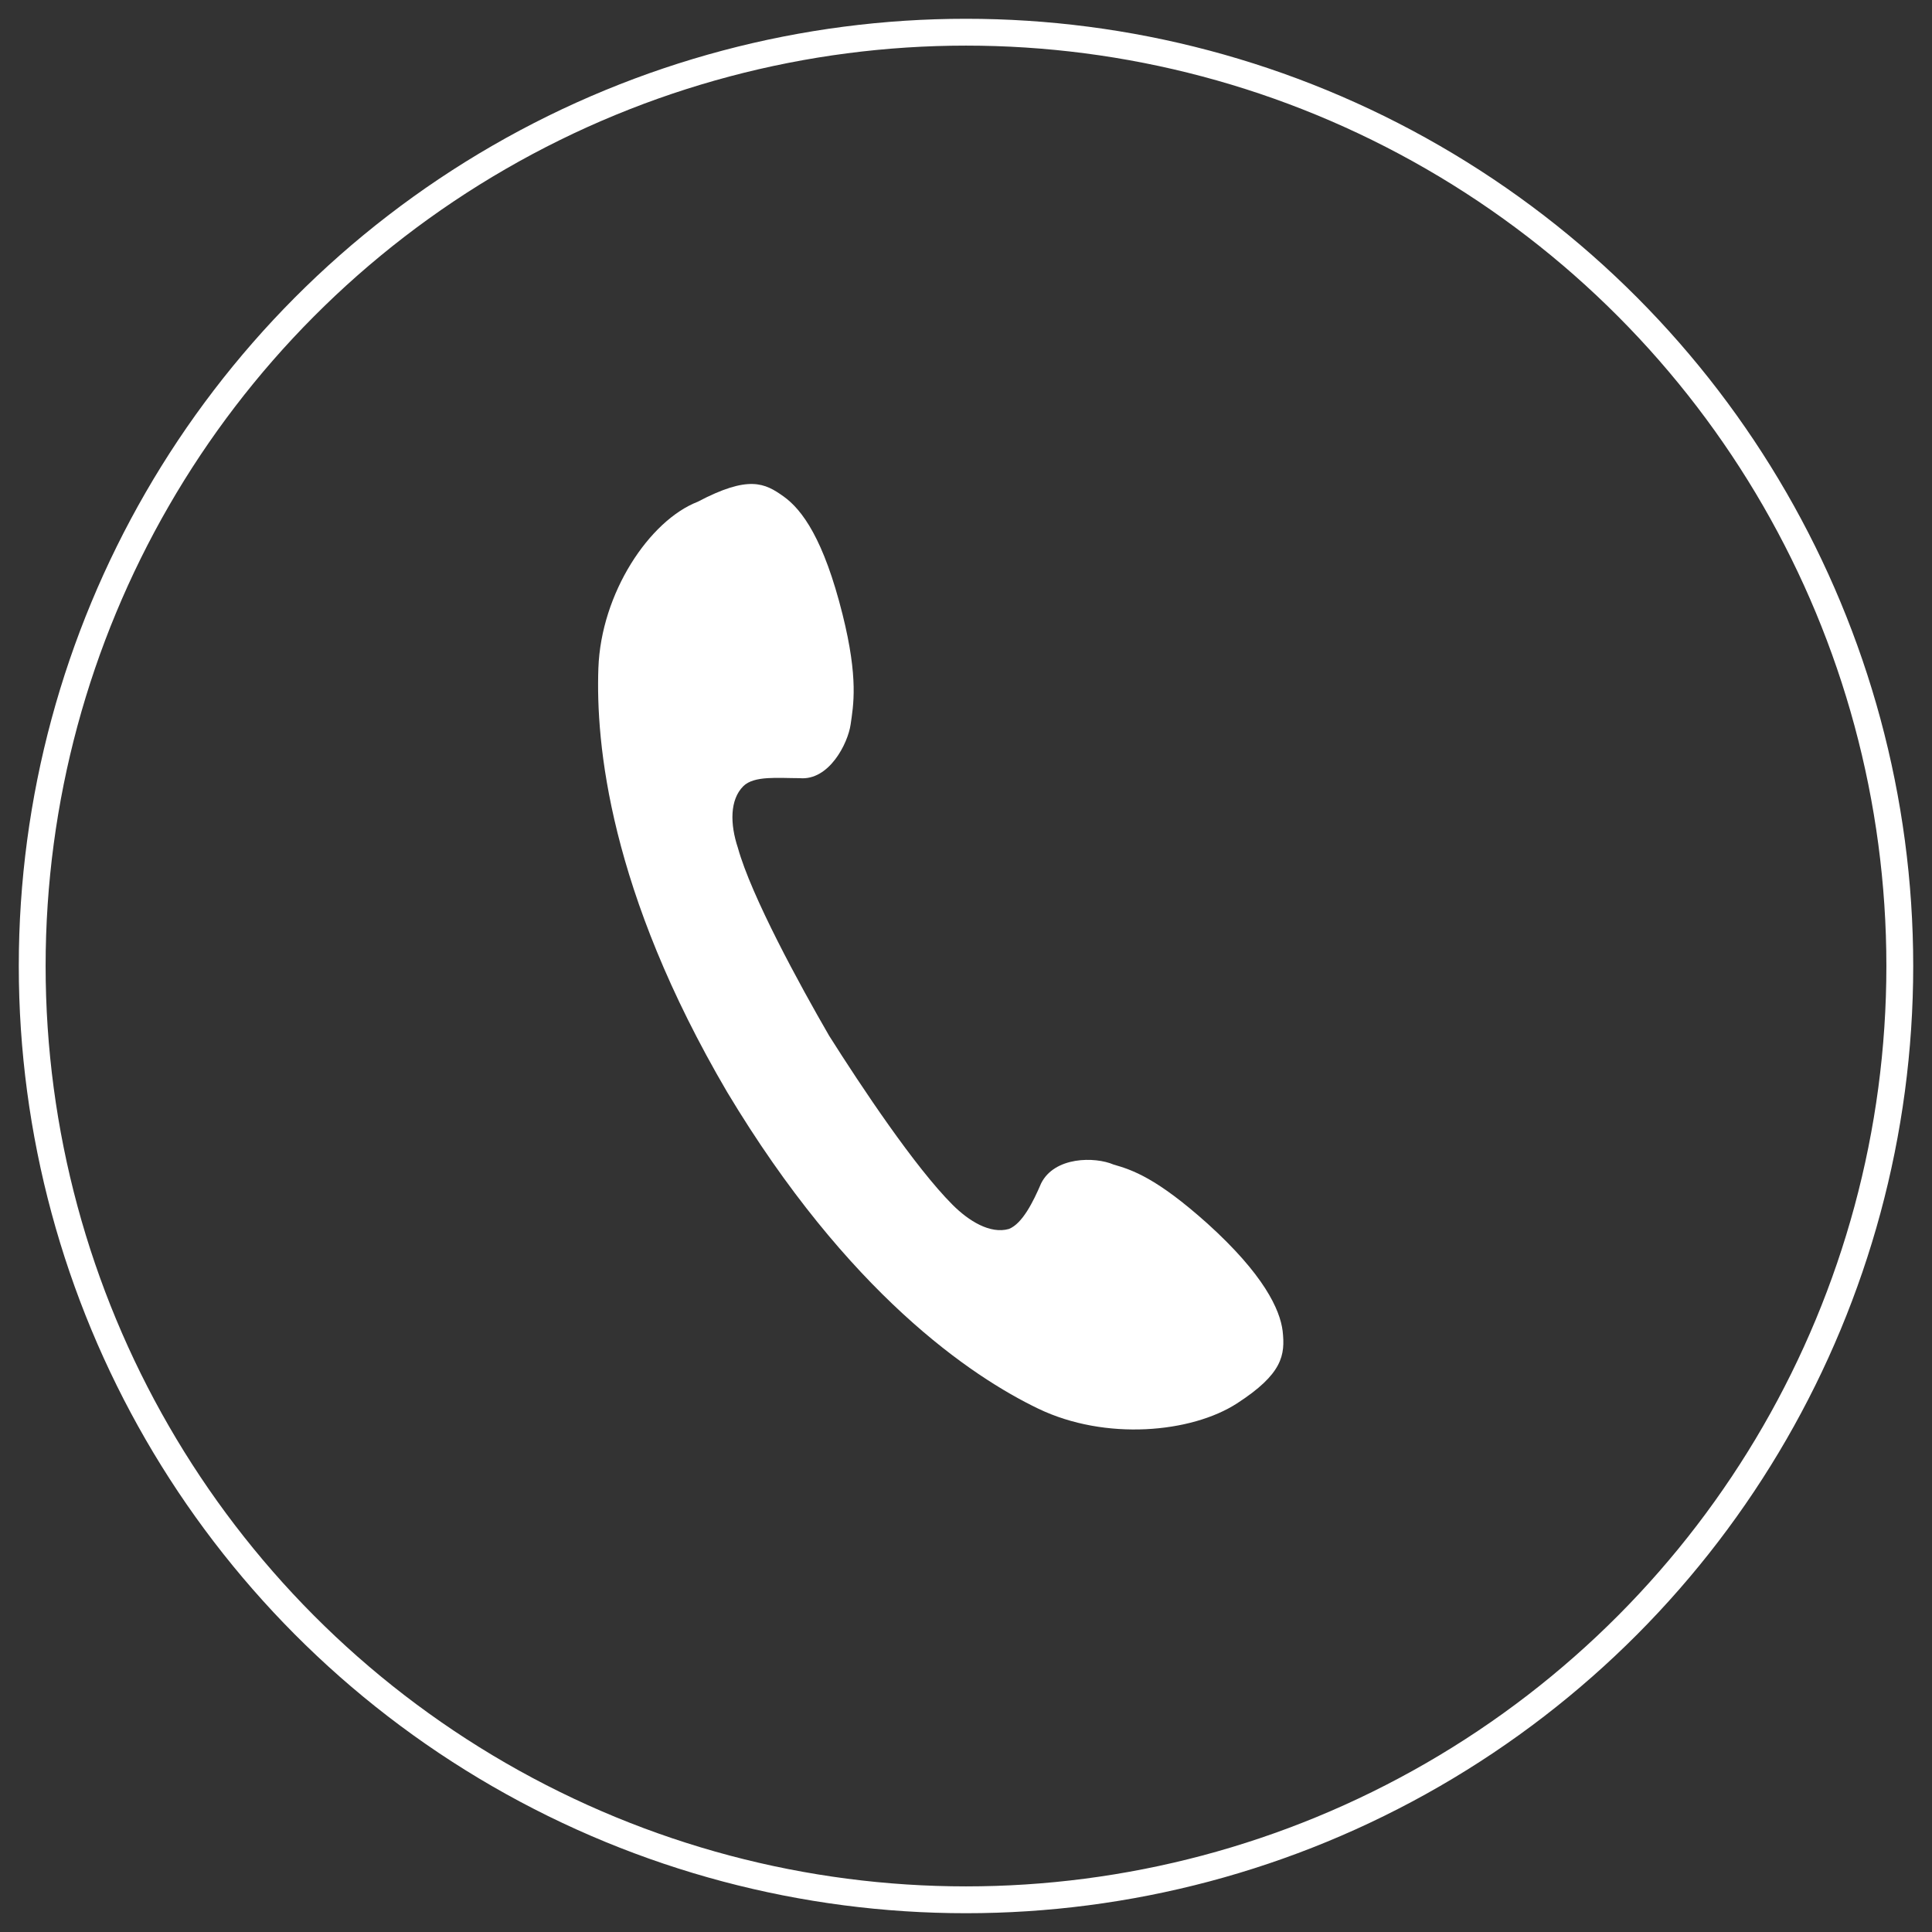 <?xml version="1.0" encoding="utf-8"?>
<!-- Generator: Adobe Illustrator 24.3.0, SVG Export Plug-In . SVG Version: 6.00 Build 0)  -->
<!DOCTYPE svg PUBLIC "-//W3C//DTD SVG 1.1//EN" "http://www.w3.org/Graphics/SVG/1.1/DTD/svg11.dtd">
<svg version="1.1" id="レイヤー_1" xmlns:x="http://ns.adobe.com/Extensibility/1.0/" xmlns:i="http://ns.adobe.com/AdobeIllustrator/10.0/" xmlns:graph="http://ns.adobe.com/Graphs/1.0/"
	 xmlns="http://www.w3.org/2000/svg" xmlns:xlink="http://www.w3.org/1999/xlink" x="0px" y="0px" width="72px" height="72px"
	 viewBox="0 0 72 72" style="enable-background:new 0 0 72 72;" xml:space="preserve">
<rect x="0" y="0" width="72" height="72" fill="#333333" stroke="none"/>
<style type="text/css">
	.st0{fill:#FFFFFF;}
	.st1{fill:none;stroke:#FFFFFF;stroke-miterlimit:10;}
</style>
<path class="st0" d="M22.3,24.9c-0.1,2.8,0.4,8.3,4.8,15.8c4.5,7.5,9.1,10.6,11.6,11.8c2.5,1.2,5.7,0.9,7.4-0.2
	c1.7-1.1,1.8-1.8,1.7-2.7c-0.1-0.8-0.7-2.1-2.8-4c-1.9-1.7-2.8-2-3.5-2.2c-0.7-0.3-2.2-0.3-2.7,0.7c-0.3,0.7-0.7,1.5-1.2,1.7
	c-0.7,0.2-1.5-0.3-2.1-0.9c-1.4-1.4-3.4-4.4-4.6-6.3c-1.1-1.9-2.9-5.2-3.4-7c-0.3-0.9-0.3-1.8,0.2-2.3c0.4-0.4,1.3-0.3,2.1-0.3
	c1.1,0.1,1.8-1.3,1.9-2c0.1-0.7,0.3-1.7-0.3-4.1c-0.7-2.8-1.5-3.9-2.2-4.4c-0.7-0.5-1.3-0.8-3.2,0.2C24.2,19.4,22.4,22.1,22.3,24.9z
	"/>
<circle class="st1" cx="36" cy="36" r="34.8"/>
</svg>
